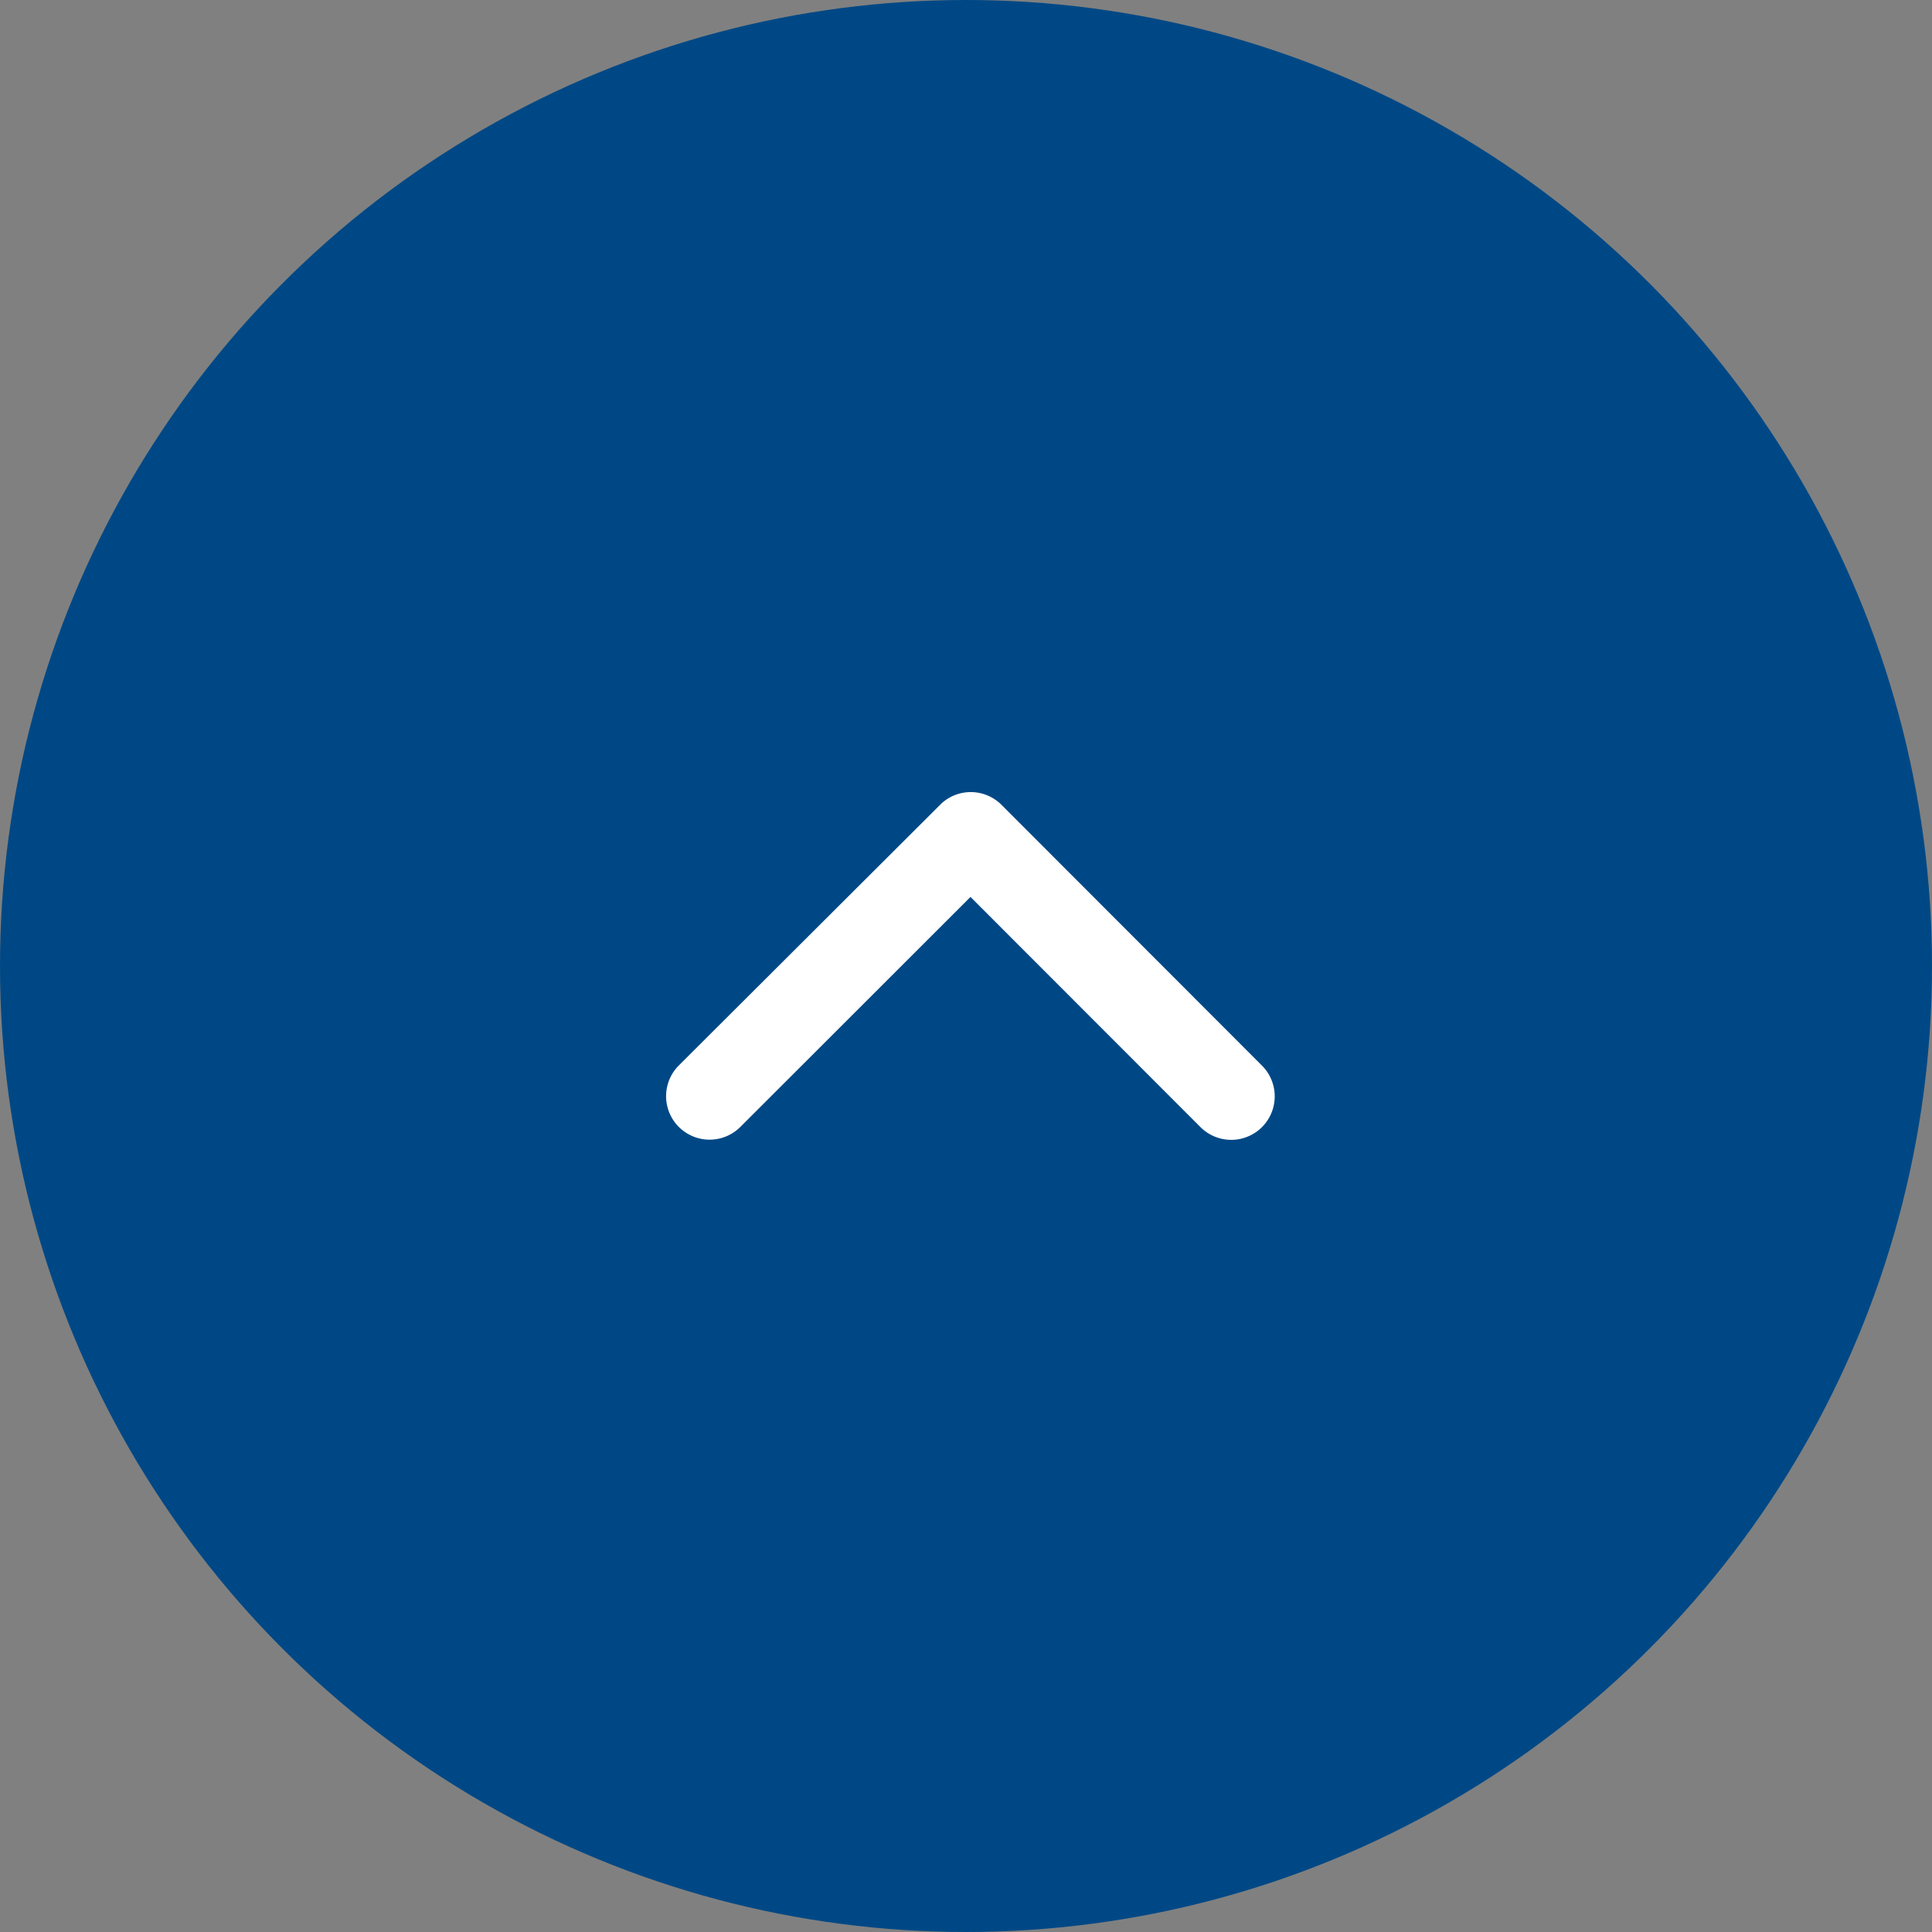 <svg xmlns="http://www.w3.org/2000/svg" width="75" height="75" viewBox="0 0 75 75">
  <rect x="0" y="0" width="75" height="75" fill="#808080" stroke="none"/>
  <g id="pagetop" transform="translate(-1765 -5433)">
    <circle id="楕円形_4" data-name="楕円形 4" cx="37.5" cy="37.5" r="37.5" transform="translate(1765 5433)" fill="#004885"/>
    <path id="Icon_ionic-ios-arrow-up" data-name="Icon ionic-ios-arrow-up" d="M18,15.321l8.93,8.937a1.688,1.688,0,1,0,2.384-2.391L19.2,11.742a1.685,1.685,0,0,0-2.327-.049L6.68,21.86a1.688,1.688,0,0,0,2.384,2.391Z" transform="translate(1784.674 5452.498)" fill="#fff"/>
  </g>
</svg>
